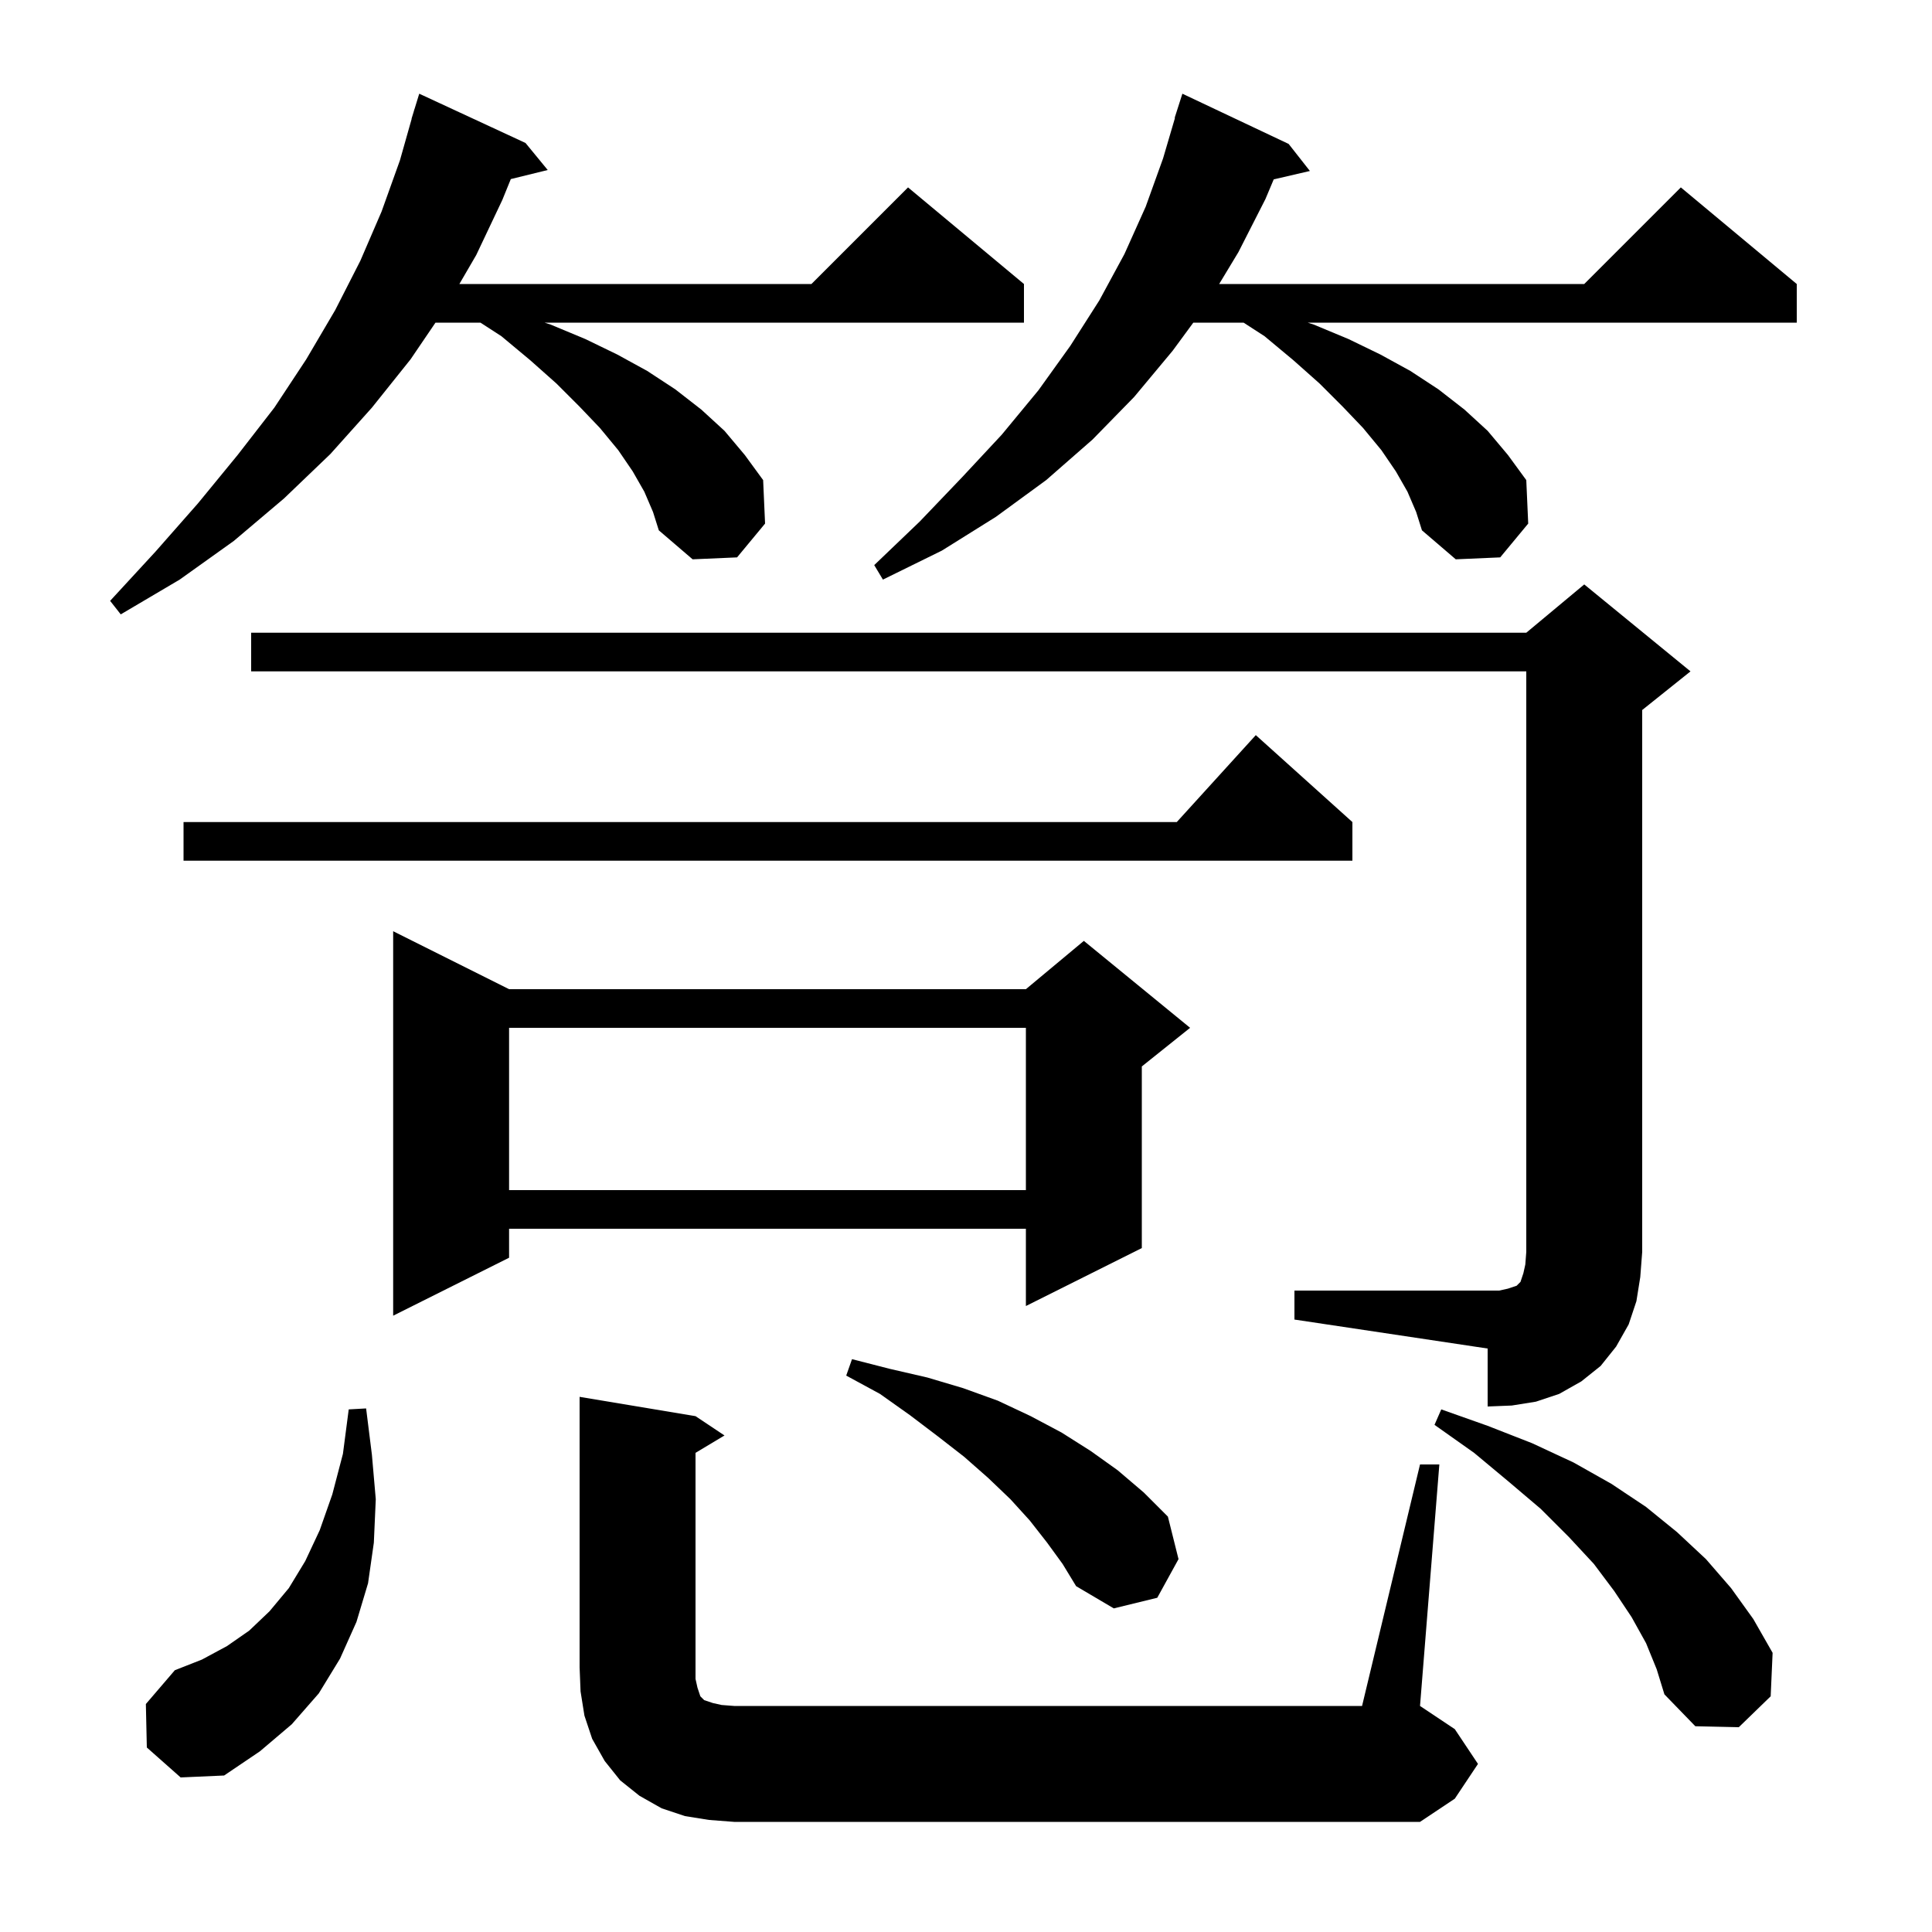 <svg xmlns="http://www.w3.org/2000/svg" xmlns:xlink="http://www.w3.org/1999/xlink" version="1.1" baseProfile="full" viewBox="0 0 200 200" width="200" height="200">
<g fill="black">
<path d="M 147.0 151.6 L 149.0 151.6 L 147.0 176.6 L 150.6 179.0 L 153.0 182.6 L 150.6 186.2 L 147.0 188.6 L 76.0 188.6 L 73.4 188.4 L 70.9 188.0 L 68.5 187.2 L 66.2 185.9 L 64.2 184.3 L 62.6 182.3 L 61.3 180.0 L 60.5 177.6 L 60.1 175.1 L 60.0 172.6 L 60.0 144.6 L 72.0 146.6 L 75.0 148.6 L 72.0 150.4 L 72.0 173.8 L 72.2 174.7 L 72.5 175.6 L 72.9 176.0 L 73.8 176.3 L 74.7 176.5 L 76.0 176.6 L 141.0 176.6 Z M 15.2 180.9 L 15.1 176.4 L 18.1 172.9 L 20.9 171.8 L 23.5 170.4 L 25.8 168.8 L 27.9 166.8 L 29.9 164.4 L 31.6 161.6 L 33.1 158.4 L 34.4 154.7 L 35.5 150.5 L 36.1 145.9 L 37.9 145.8 L 38.5 150.6 L 38.9 155.2 L 38.7 159.7 L 38.1 163.9 L 36.9 167.9 L 35.2 171.7 L 33.0 175.3 L 30.2 178.5 L 26.9 181.3 L 23.2 183.8 L 18.7 184.0 Z M 170.4 170.1 L 168.9 167.4 L 167.1 164.7 L 165.0 161.9 L 162.4 159.1 L 159.5 156.2 L 156.2 153.4 L 152.6 150.4 L 148.5 147.5 L 149.2 145.9 L 154.0 147.6 L 158.6 149.4 L 162.9 151.4 L 166.8 153.6 L 170.4 156.0 L 173.6 158.6 L 176.6 161.4 L 179.2 164.4 L 181.5 167.6 L 183.5 171.1 L 183.3 175.6 L 180.0 178.8 L 175.5 178.7 L 172.3 175.4 L 171.5 172.8 Z M 108.4 159.7 L 106.6 157.4 L 104.6 155.2 L 102.3 153.0 L 99.8 150.8 L 97.1 148.7 L 94.2 146.5 L 91.1 144.3 L 87.6 142.4 L 88.2 140.7 L 92.1 141.7 L 96.0 142.6 L 99.7 143.7 L 103.3 145.0 L 106.7 146.6 L 109.9 148.3 L 112.9 150.2 L 115.7 152.2 L 118.4 154.5 L 120.9 157.0 L 122.0 161.4 L 119.8 165.4 L 115.3 166.5 L 111.4 164.2 L 110.0 161.9 Z M 134.0 133.6 L 155.2 133.6 L 156.1 133.4 L 157.0 133.1 L 157.4 132.7 L 157.7 131.8 L 157.9 130.9 L 158.0 129.6 L 158.0 69.5 L 26.0 69.5 L 26.0 65.5 L 158.0 65.5 L 164.0 60.5 L 175.0 69.5 L 170.0 73.5 L 170.0 129.6 L 169.8 132.2 L 169.4 134.7 L 168.6 137.1 L 167.3 139.4 L 165.7 141.4 L 163.7 143.0 L 161.4 144.3 L 159.0 145.1 L 156.5 145.5 L 154.0 145.6 L 154.0 139.6 L 134.0 136.6 Z M 52.7 102.4 L 106.2 102.4 L 112.2 97.4 L 123.2 106.4 L 118.2 110.4 L 118.2 129.2 L 106.2 135.2 L 106.2 127.2 L 52.7 127.2 L 52.7 130.2 L 40.7 136.2 L 40.7 96.4 Z M 52.7 106.4 L 52.7 123.2 L 106.2 123.2 L 106.2 106.4 Z M 140.0 85.1 L 140.0 89.1 L 19.0 89.1 L 19.0 85.1 L 121.818 85.1 L 130.0 76.1 Z M 66.7 50.9 L 65.5 48.8 L 64.0 46.6 L 62.1 44.3 L 60.0 42.1 L 57.6 39.7 L 54.9 37.3 L 51.9 34.8 L 49.736 33.4 L 45.081 33.4 L 42.5 37.2 L 38.5 42.2 L 34.2 47.0 L 29.4 51.6 L 24.2 56.0 L 18.6 60.0 L 12.5 63.6 L 11.4 62.2 L 16.1 57.1 L 20.5 52.1 L 24.6 47.1 L 28.4 42.2 L 31.7 37.2 L 34.7 32.1 L 37.3 27.0 L 39.5 21.9 L 41.4 16.6 L 42.616 12.303 L 42.6 12.3 L 42.812 11.612 L 42.9 11.3 L 42.907 11.302 L 43.4 9.7 L 54.4 14.8 L 56.7 17.6 L 52.879 18.538 L 52.0 20.7 L 49.3 26.4 L 47.555 29.4 L 84.0 29.4 L 94.0 19.4 L 106.0 29.4 L 106.0 33.4 L 56.367 33.4 L 57.0 33.6 L 60.6 35.1 L 63.9 36.7 L 67.0 38.4 L 69.9 40.3 L 72.6 42.4 L 75.0 44.6 L 77.1 47.1 L 79.0 49.7 L 79.2 54.2 L 76.3 57.7 L 71.7 57.9 L 68.2 54.9 L 67.6 53.0 Z M 145.7 50.9 L 144.5 48.8 L 143.0 46.6 L 141.1 44.3 L 139.0 42.1 L 136.6 39.7 L 133.9 37.3 L 130.9 34.8 L 128.736 33.4 L 123.531 33.4 L 121.4 36.3 L 117.4 41.1 L 113.1 45.5 L 108.3 49.7 L 103.1 53.5 L 97.5 57.0 L 91.4 60.0 L 90.5 58.5 L 95.2 54.0 L 99.6 49.4 L 103.7 45.0 L 107.5 40.4 L 110.8 35.8 L 113.8 31.1 L 116.4 26.3 L 118.6 21.4 L 120.4 16.4 L 121.633 12.208 L 121.6 12.2 L 122.4 9.7 L 133.4 14.9 L 135.6 17.7 L 131.855 18.569 L 131.0 20.6 L 128.2 26.1 L 126.208 29.4 L 164.0 29.4 L 174.0 19.4 L 186.0 29.4 L 186.0 33.4 L 135.367 33.4 L 136.0 33.6 L 139.6 35.1 L 142.9 36.7 L 146.0 38.4 L 148.9 40.3 L 151.6 42.4 L 154.0 44.6 L 156.1 47.1 L 158.0 49.7 L 158.2 54.2 L 155.3 57.7 L 150.7 57.9 L 147.2 54.9 L 146.6 53.0 Z " />
</g>
</svg>
